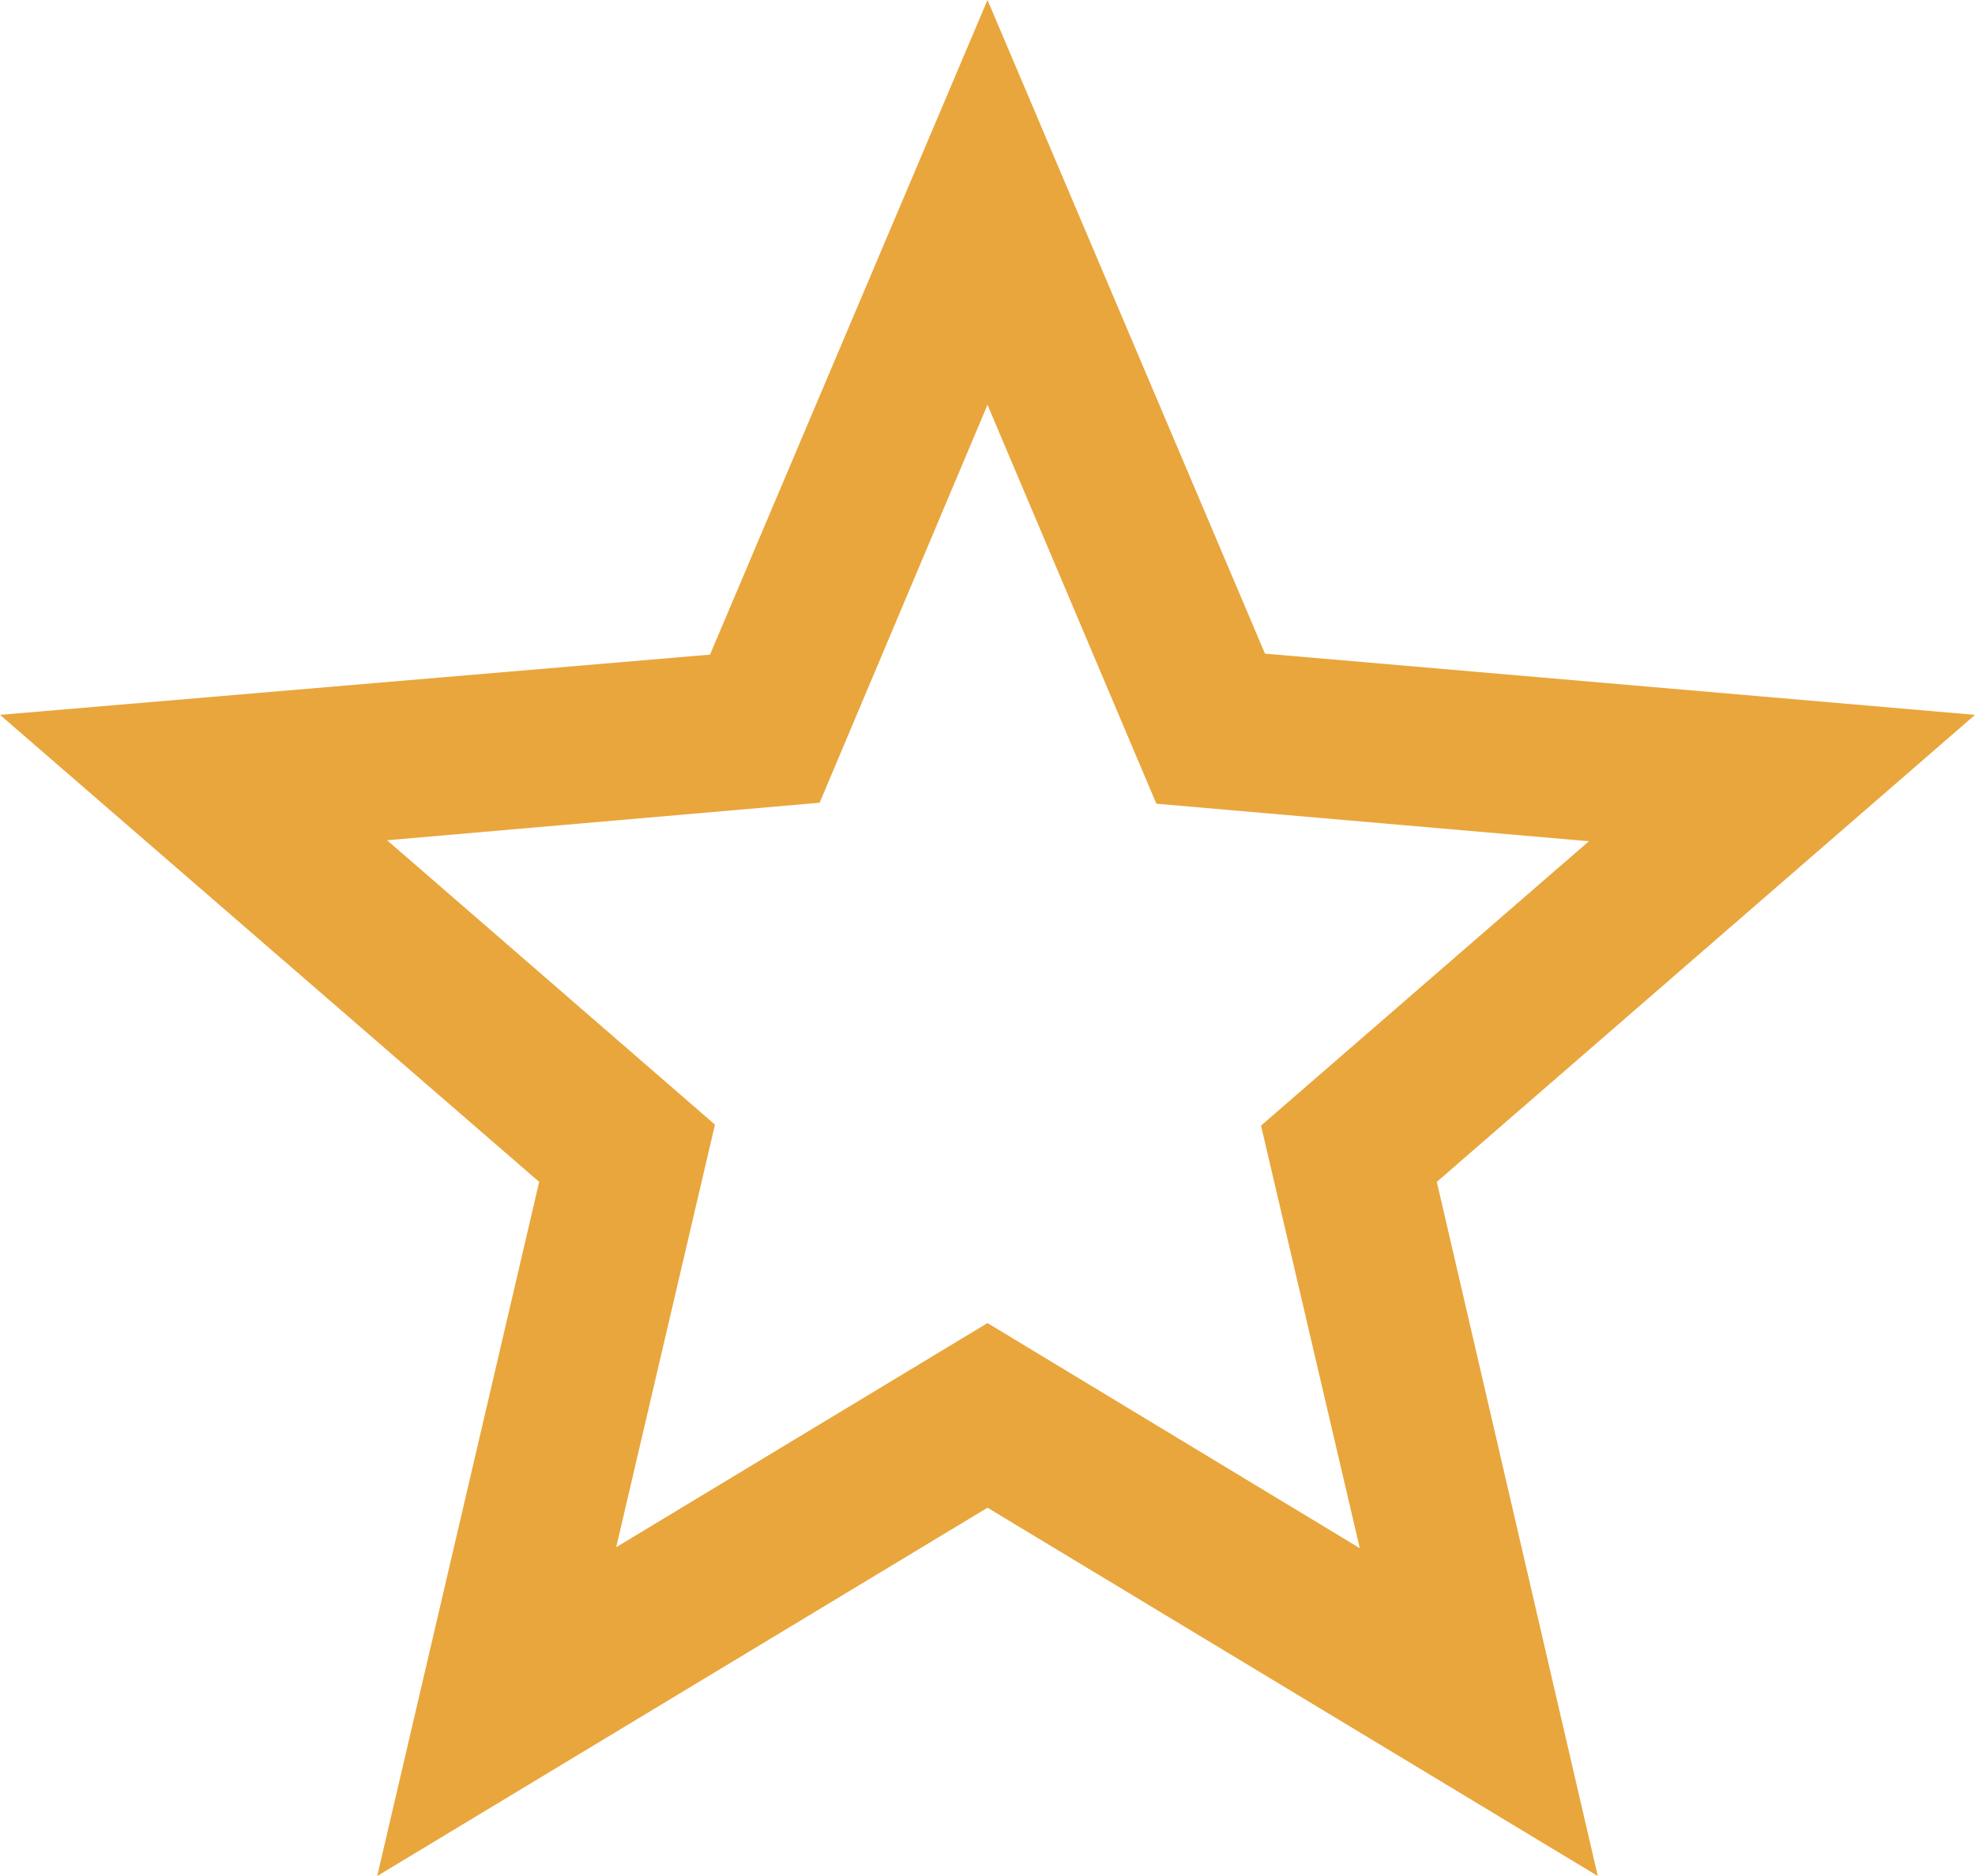<svg width="20" height="19" viewBox="0 0 20 19" fill="none" xmlns="http://www.w3.org/2000/svg"><path d="M20 7.24 12.81 6.62 10 0 7.19 6.63.0 7.24l5.46 4.73L3.82 19 10 15.27 16.18 19 14.55 11.97 20 7.24zM10 13.4 6.24 15.67 7.24 11.39 3.92 8.51 8.3 8.13 10 4.1 11.71 8.14 16.09 8.52 12.77 11.4 13.77 15.68 10 13.4z" fill="#e9a63c"/></svg>